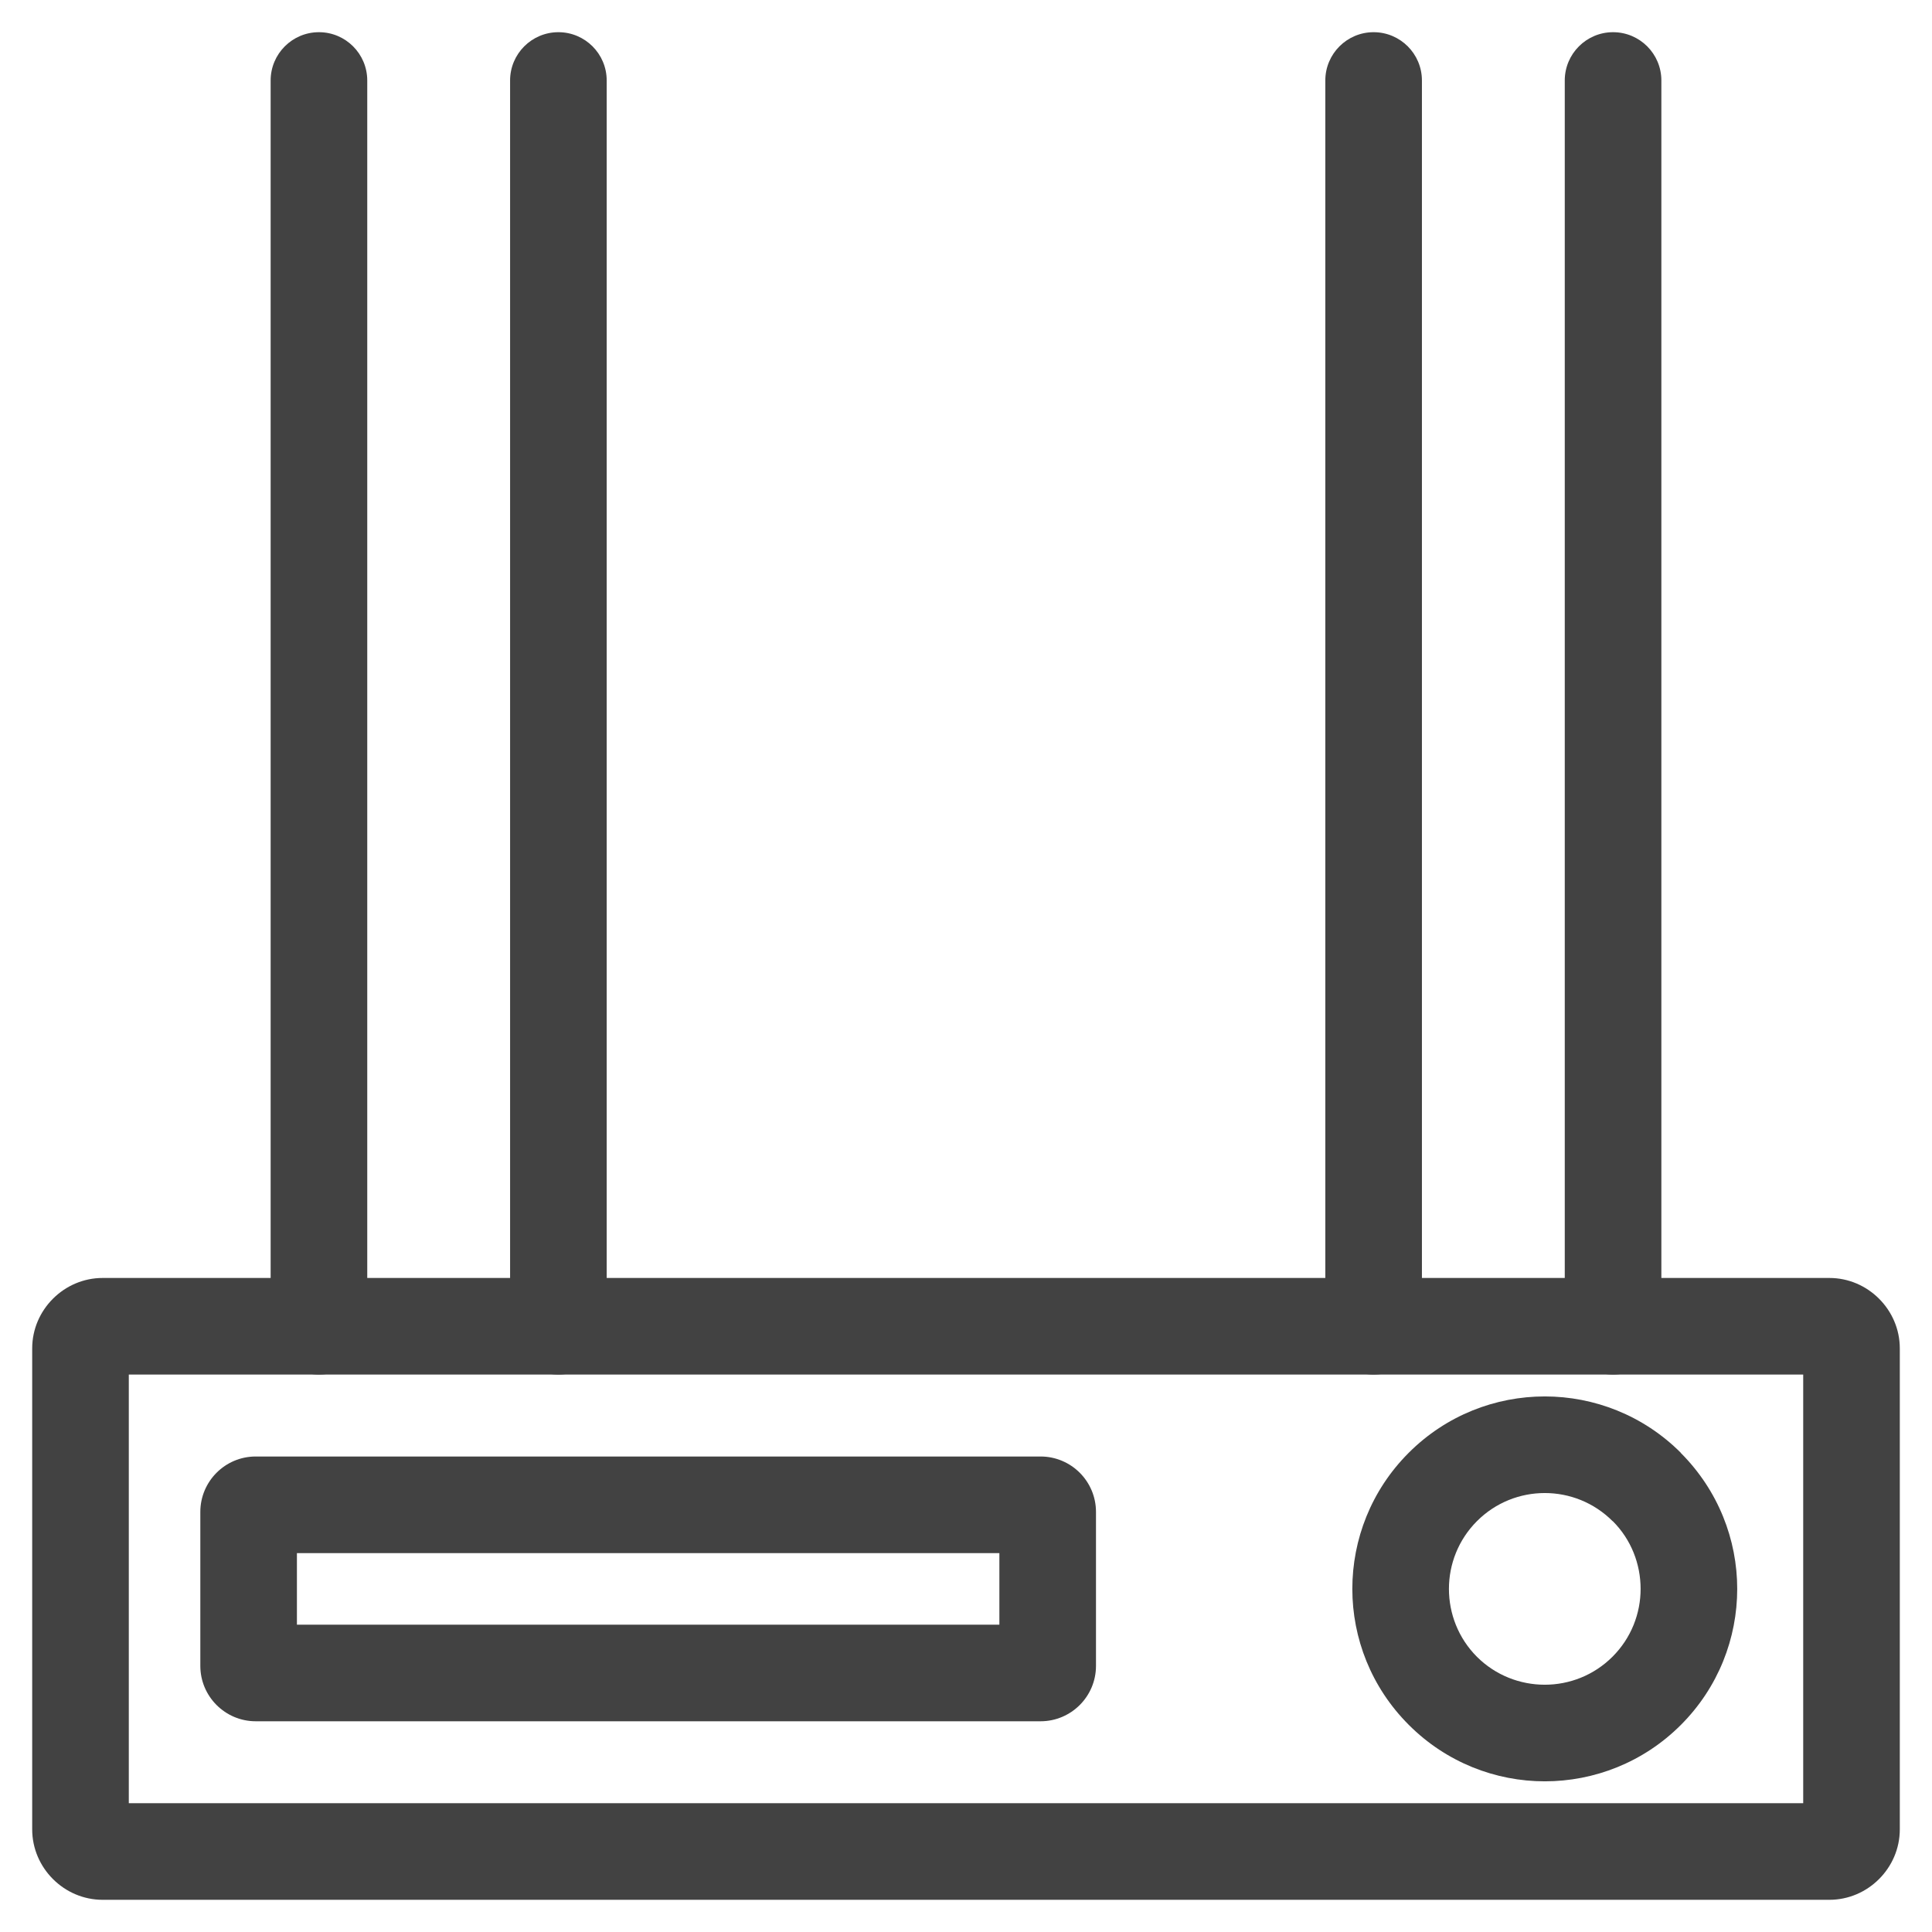 <?xml version="1.0" encoding="UTF-8"?>
<!DOCTYPE svg PUBLIC "-//W3C//DTD SVG 1.1//EN" "http://www.w3.org/Graphics/SVG/1.1/DTD/svg11.dtd">
<!-- Creator: CorelDRAW -->
<svg xmlns="http://www.w3.org/2000/svg" xml:space="preserve" width="21.167mm" height="21.167mm" version="1.1" style="shape-rendering:geometricPrecision; text-rendering:geometricPrecision; image-rendering:optimizeQuality; fill-rule:evenodd; clip-rule:evenodd"
viewBox="0 0 2116.66 2116.66"
 xmlns:xlink="http://www.w3.org/1999/xlink"
 xmlns:xodm="http://www.corel.com/coreldraw/odm/2003">
 <defs>
  <style type="text/css">
   <![CDATA[
    .fil0 {fill:#424242;fill-rule:nonzero}
   ]]>
  </style>
 </defs>
 <g id="Слой_x0020_1">
  <g id="_2309869976256">
   <path class="fil0" d="M1975.55 1505.95l-1834.44 0 0 469.6 1834.44 0 0 -469.6zm-1863.06 -105.84l1891.68 0c21.15,0 40.39,8.68 54.38,22.64l0.2 0.2c13.96,13.99 22.64,33.23 22.64,54.38l0 526.84c0,21.13 -8.67,40.38 -22.64,54.38l-0.2 0.2c-13.99,13.96 -33.23,22.64 -54.38,22.64l-1891.68 0c-21.13,0 -40.38,-8.67 -54.38,-22.64l-0.2 -0.2c-13.97,-14 -22.64,-33.25 -22.64,-54.38l0 -526.84c0,-21.15 8.68,-40.39 22.64,-54.38l0.2 -0.2c14,-13.97 33.25,-22.64 54.38,-22.64z"/>
   <path class="fil0" d="M1094.9 1701.55l-769.59 0 0 78.4 769.59 0 0 -78.4zm-814.73 -105.84l859.87 0c16.69,0 31.92,6.8 42.91,17.79 10.99,10.99 17.79,26.22 17.79,42.91l0 168.68c0,16.74 -6.8,31.91 -17.79,42.9 -10.95,10.95 -26.17,17.8 -42.91,17.8l-859.87 0c-16.78,0 -31.95,-6.85 -42.9,-17.8 -10.95,-10.95 -17.8,-26.12 -17.8,-42.9l0 -168.68c0,-16.74 6.85,-31.96 17.8,-42.91 10.99,-10.99 26.16,-17.79 42.9,-17.79z"/>
   <path class="fil0" d="M1766.68 1666.49c-20.5,-20.5 -47.38,-30.75 -74.26,-30.75 -26.88,0 -53.76,10.25 -74.24,30.73 -20.5,20.5 -30.76,47.4 -30.76,74.28 0,26.97 10.23,53.88 30.64,74.36 20.48,20.41 47.39,30.64 74.36,30.64 26.88,0 53.78,-10.26 74.26,-30.74 20.49,-20.49 30.74,-47.38 30.74,-74.26 0,-27 -10.18,-53.91 -30.54,-74.26l-0.2 0zm74.8 -74.84l-0.08 0.12c41.23,41.28 61.86,95.19 61.86,148.98 0,53.93 -20.58,107.9 -61.76,149.08 -41.16,41.16 -95.13,61.76 -149.08,61.76 -53.82,0 -107.7,-20.6 -148.88,-61.76l-0.2 -0.2c-41.16,-41.18 -61.76,-95.08 -61.76,-148.88 0,-53.95 20.6,-107.92 61.76,-149.08 41.18,-41.18 95.15,-61.77 149.08,-61.77 53.93,0 107.9,20.59 149.06,61.75z"/>
   <path class="fil0" d="M402.35 1453.03c0,29.22 -23.7,52.92 -52.92,52.92 -29.22,0 -52.92,-23.7 -52.92,-52.92l0 -1364.84c0,-29.22 23.7,-52.92 52.92,-52.92 29.22,0 52.92,23.7 52.92,52.92l0 1364.84z"/>
   <path class="fil0" d="M1820.16 1453.03c0,29.22 -23.7,52.92 -52.92,52.92 -29.22,0 -52.92,-23.7 -52.92,-52.92l0 -1364.84c0,-29.22 23.7,-52.92 52.92,-52.92 29.22,0 52.92,23.7 52.92,52.92l0 1364.84z"/>
   <path class="fil0" d="M664.68 1453.03c0,29.22 -23.7,52.92 -52.92,52.92 -29.22,0 -52.92,-23.7 -52.92,-52.92l0 -1364.84c0,-29.22 23.7,-52.92 52.92,-52.92 29.22,0 52.92,23.7 52.92,52.92l0 1364.84z"/>
   <path class="fil0" d="M1557.83 1453.03c0,29.22 -23.7,52.92 -52.92,52.92 -29.22,0 -52.92,-23.7 -52.92,-52.92l0 -1364.84c0,-29.22 23.7,-52.92 52.92,-52.92 29.22,0 52.92,23.7 52.92,52.92l0 1364.84z"/>
  </g>
 </g>
</svg>
